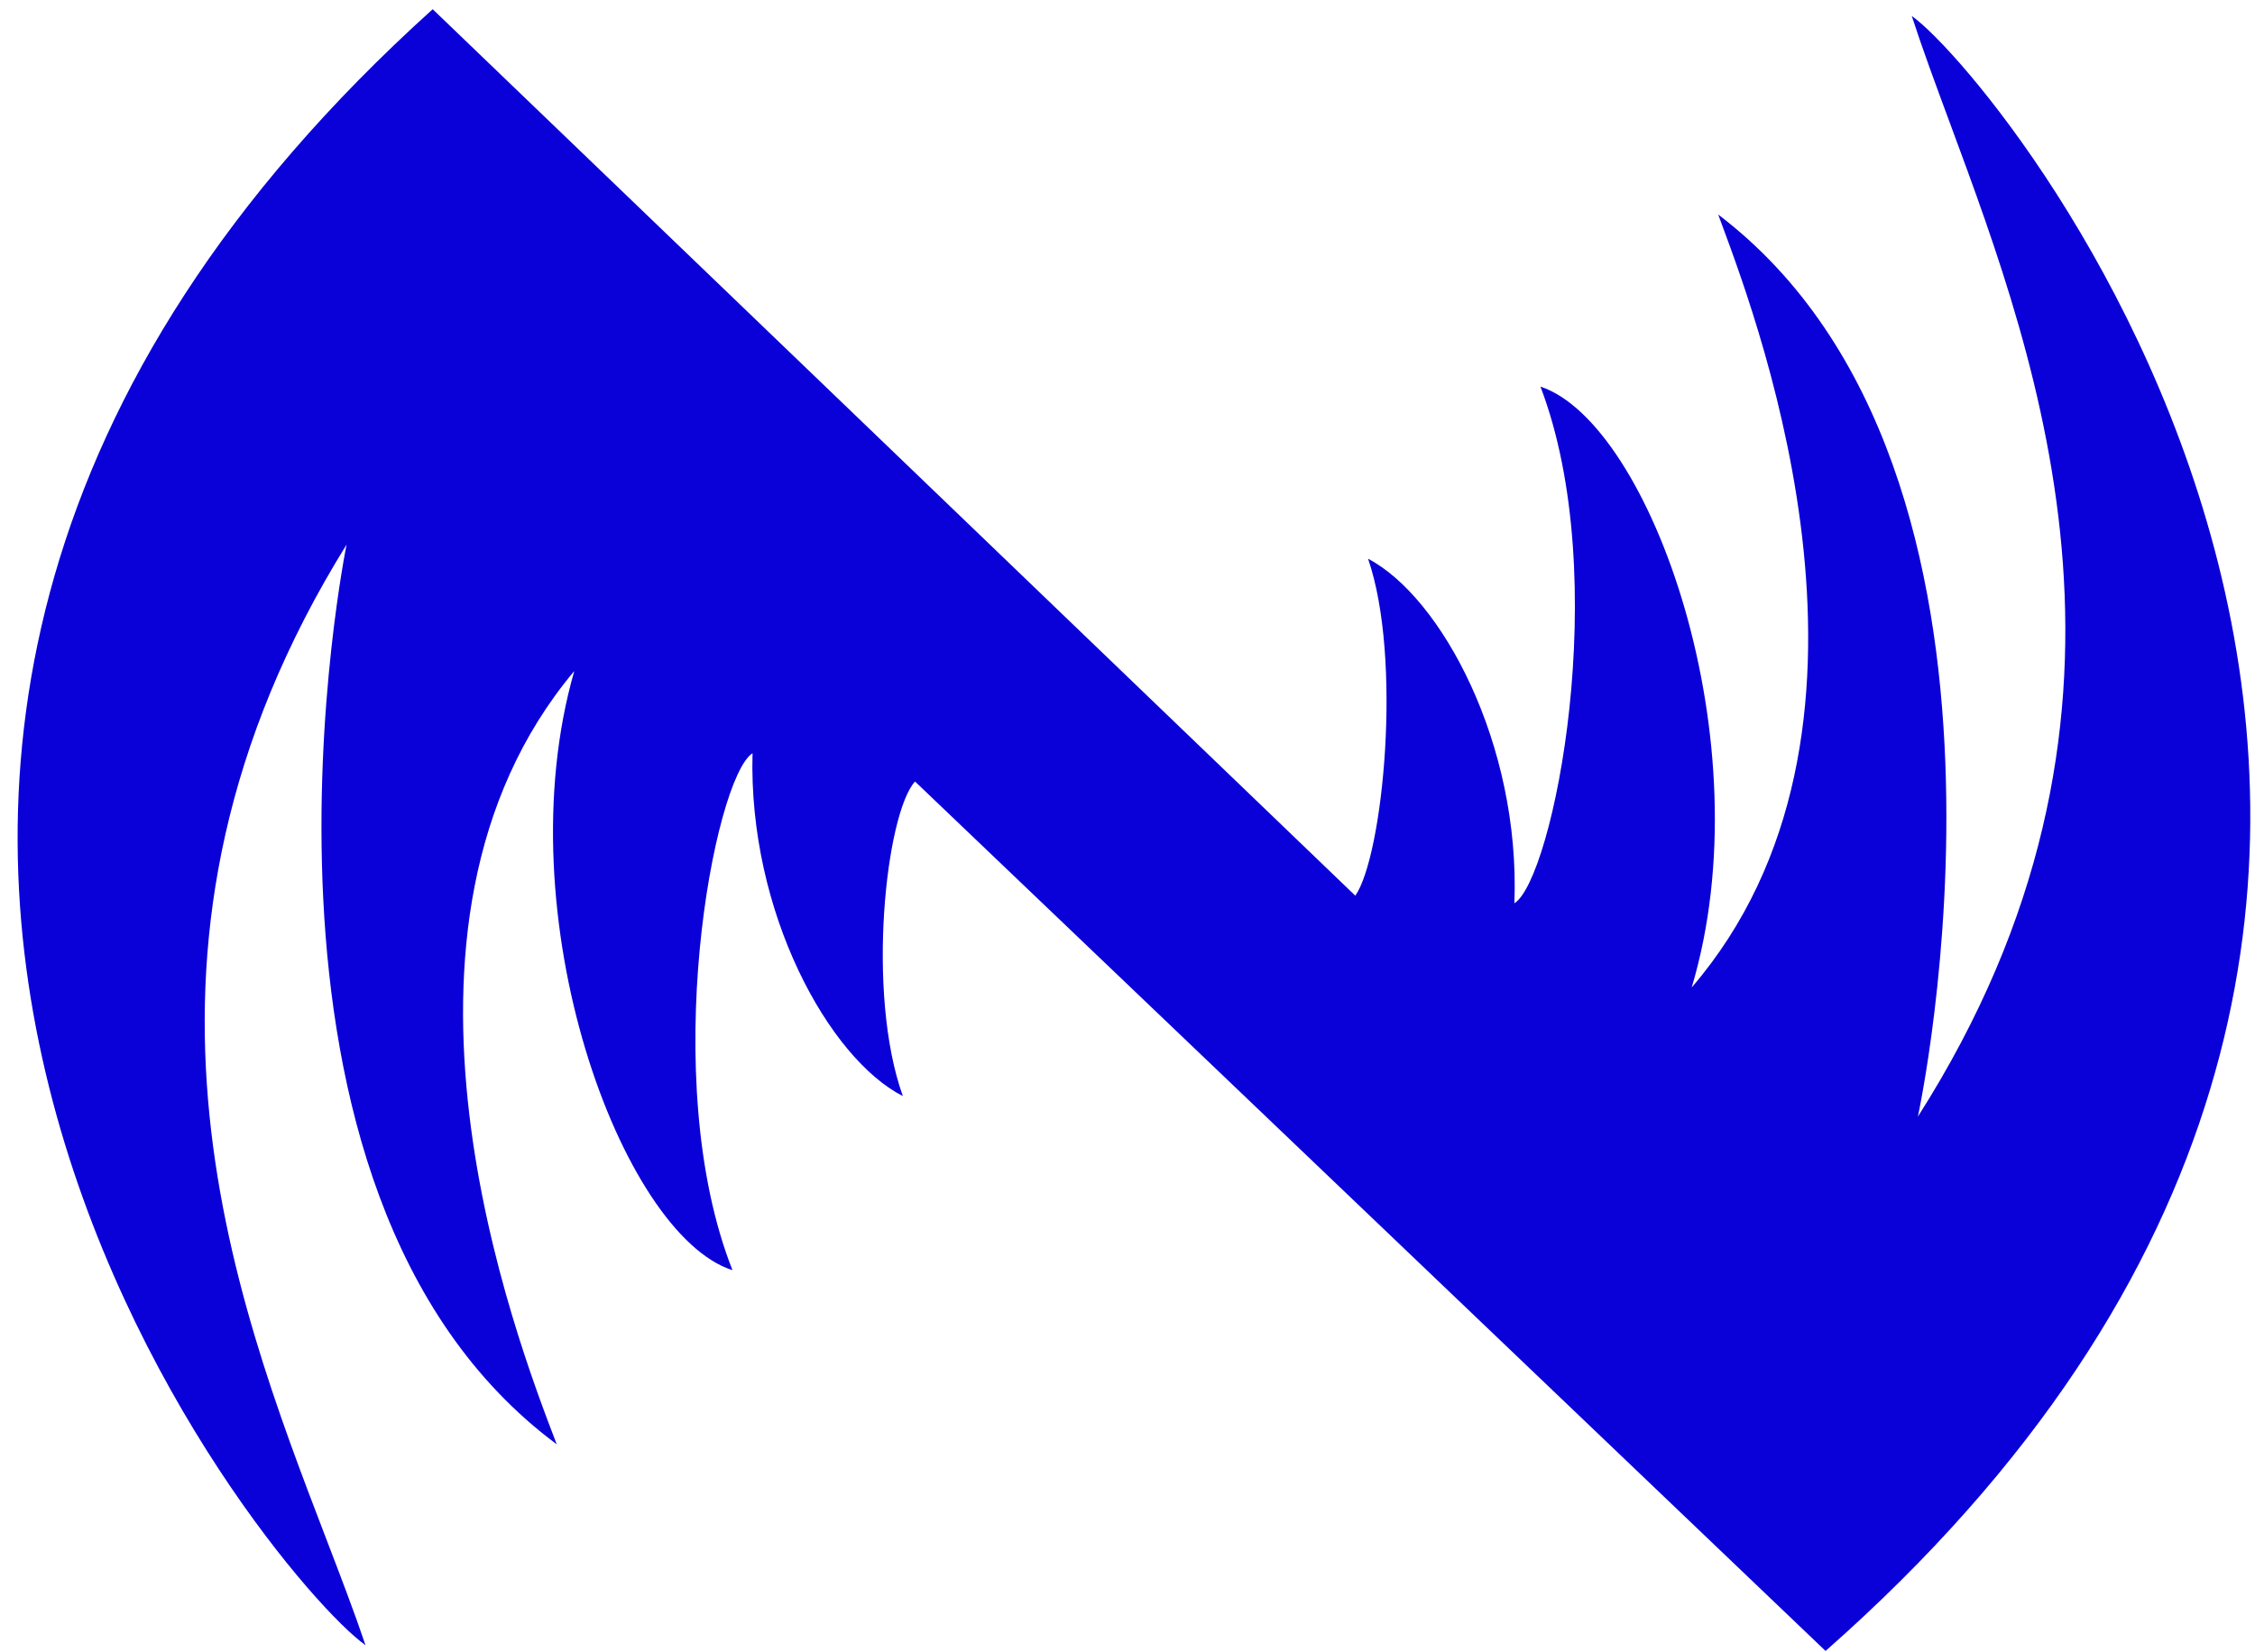 <svg width="101" height="74" viewBox="0 0 101 74" fill="none" xmlns="http://www.w3.org/2000/svg">
<path d="M40.984 35.013C39.686 36.433 38.778 44.479 40.438 49.106C37.132 47.422 33.512 40.882 33.705 33.745C31.984 34.852 29.421 48.336 32.807 56.906C27.859 55.332 22.563 41.066 25.721 30.064C16.059 41.582 23.106 59.943 24.936 64.708C9.6 53.319 15.523 24.399 15.523 24.399C4.4 42.313 10.403 57.968 14.611 68.942C15.264 70.645 15.874 72.236 16.37 73.705C12.178 70.788 -18.241 34.347 19.38 0.413L60.704 40.129C61.947 38.331 62.823 29.512 61.274 25.032C64.56 26.754 68.105 33.336 67.828 40.47C69.562 39.383 72.281 25.93 68.996 17.321C73.924 18.953 79.055 33.278 75.769 44.243C85.564 32.838 78.895 14.843 77.122 10.057C77.061 9.892 77.005 9.743 76.957 9.611C92.16 21.177 85.901 50.026 85.901 50.026C97.231 32.242 91.41 16.519 87.33 5.497C86.697 3.786 86.105 2.188 85.626 0.714C89.784 3.679 119.778 40.47 81.766 73.966L40.984 35.013Z" fill="#0A00D8"/>
</svg>

